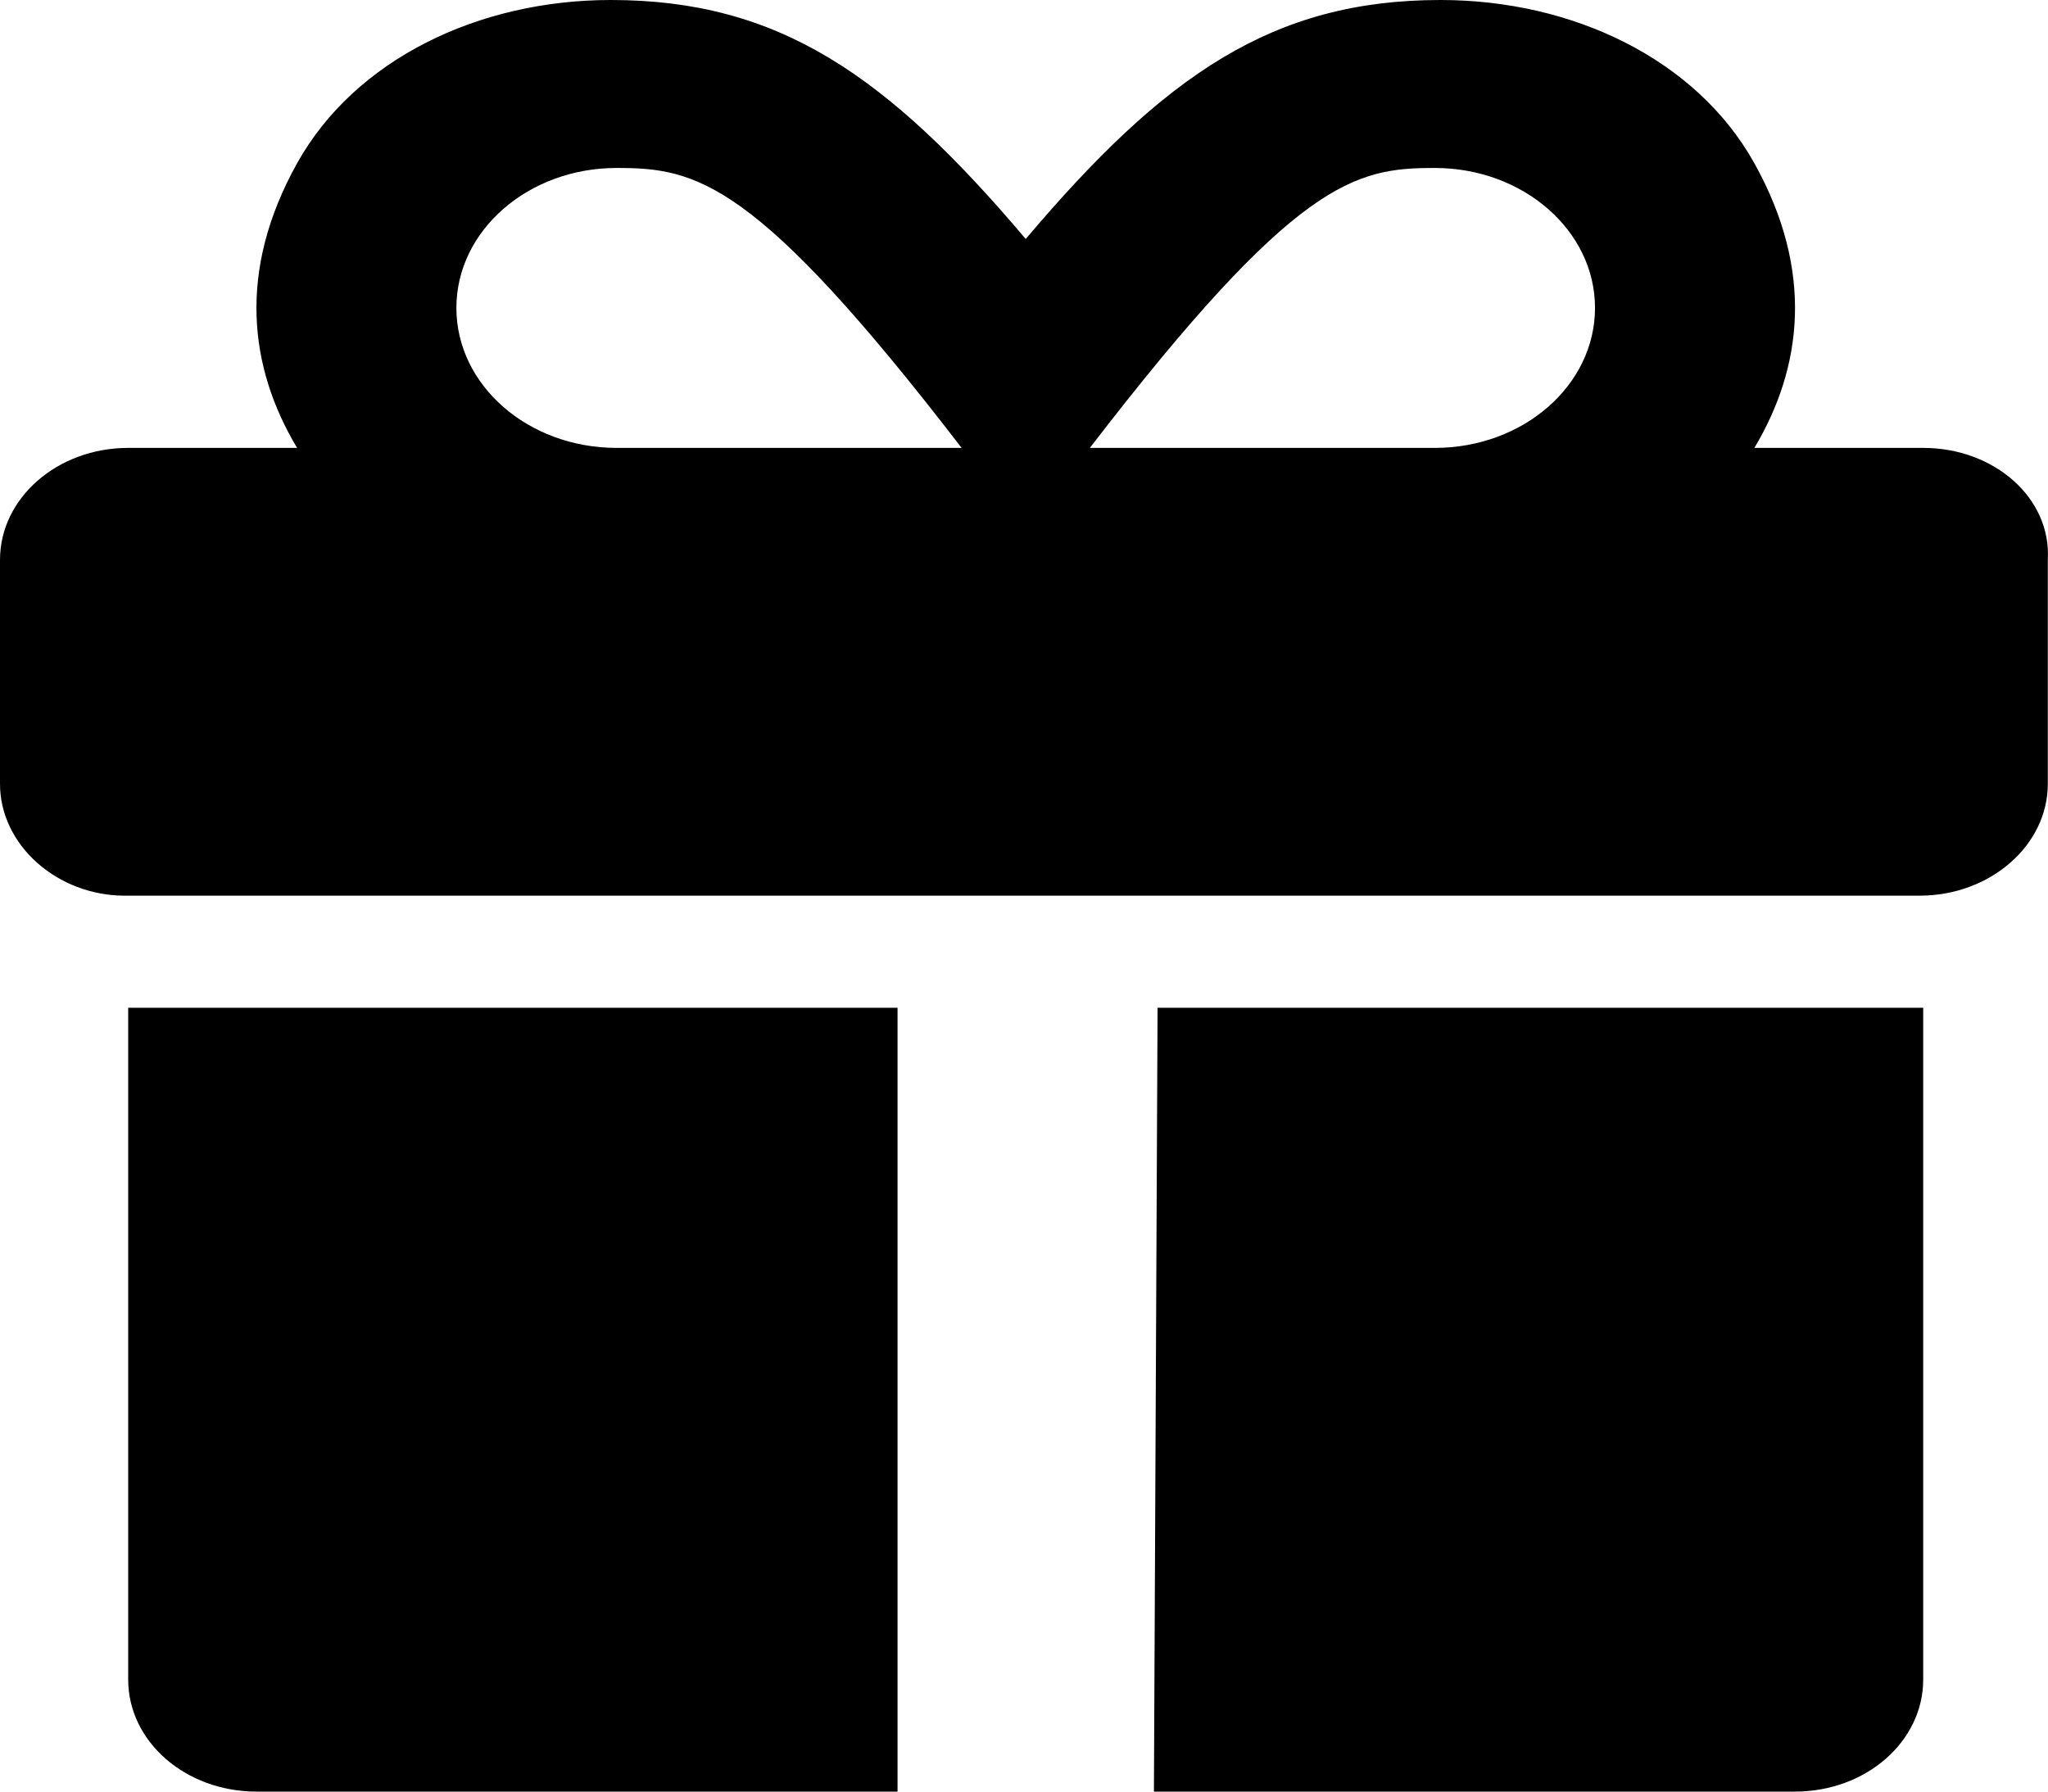 <svg width="32" height="28" viewBox="0 0 32 28" fill="none" xmlns="http://www.w3.org/2000/svg">
<path d="M2.003 26.25C2.003 27.218 2.899 28 4.007 28H14.024V15.75H2.003V26.25ZM30.05 7H27.412C28.161 5.747 28.352 4.236 27.41 2.548C26.507 0.929 24.579 -0.001 22.506 5.86443e-07C19.89 0.001 18.199 1.166 16.027 3.735C13.854 1.166 12.164 0.001 9.547 5.86443e-07C7.475 -0.001 5.548 0.929 4.644 2.548C3.702 4.236 3.893 5.748 4.642 7H2.003C0.897 7 0 7.784 0 8.75V12.25C0 13.213 0.902 13.998 1.947 13.998H29.994C31.096 13.998 31.997 13.213 31.997 12.25V8.75C32.054 7.782 31.159 7 30.05 7ZM9.635 7C8.252 7 7.131 6.021 7.131 4.812C7.131 3.604 8.252 2.625 9.635 2.625C10.881 2.625 11.801 2.805 15.025 7H9.635ZM22.419 7H17.029C20.253 2.805 21.172 2.625 22.418 2.625C23.801 2.625 24.922 3.604 24.922 4.812C24.922 6.021 23.802 7 22.419 7ZM18.03 28H28.047C29.155 28 30.05 27.218 30.05 26.25L30.05 15.75H18.087L18.03 28Z" fill="black"/>
</svg>
